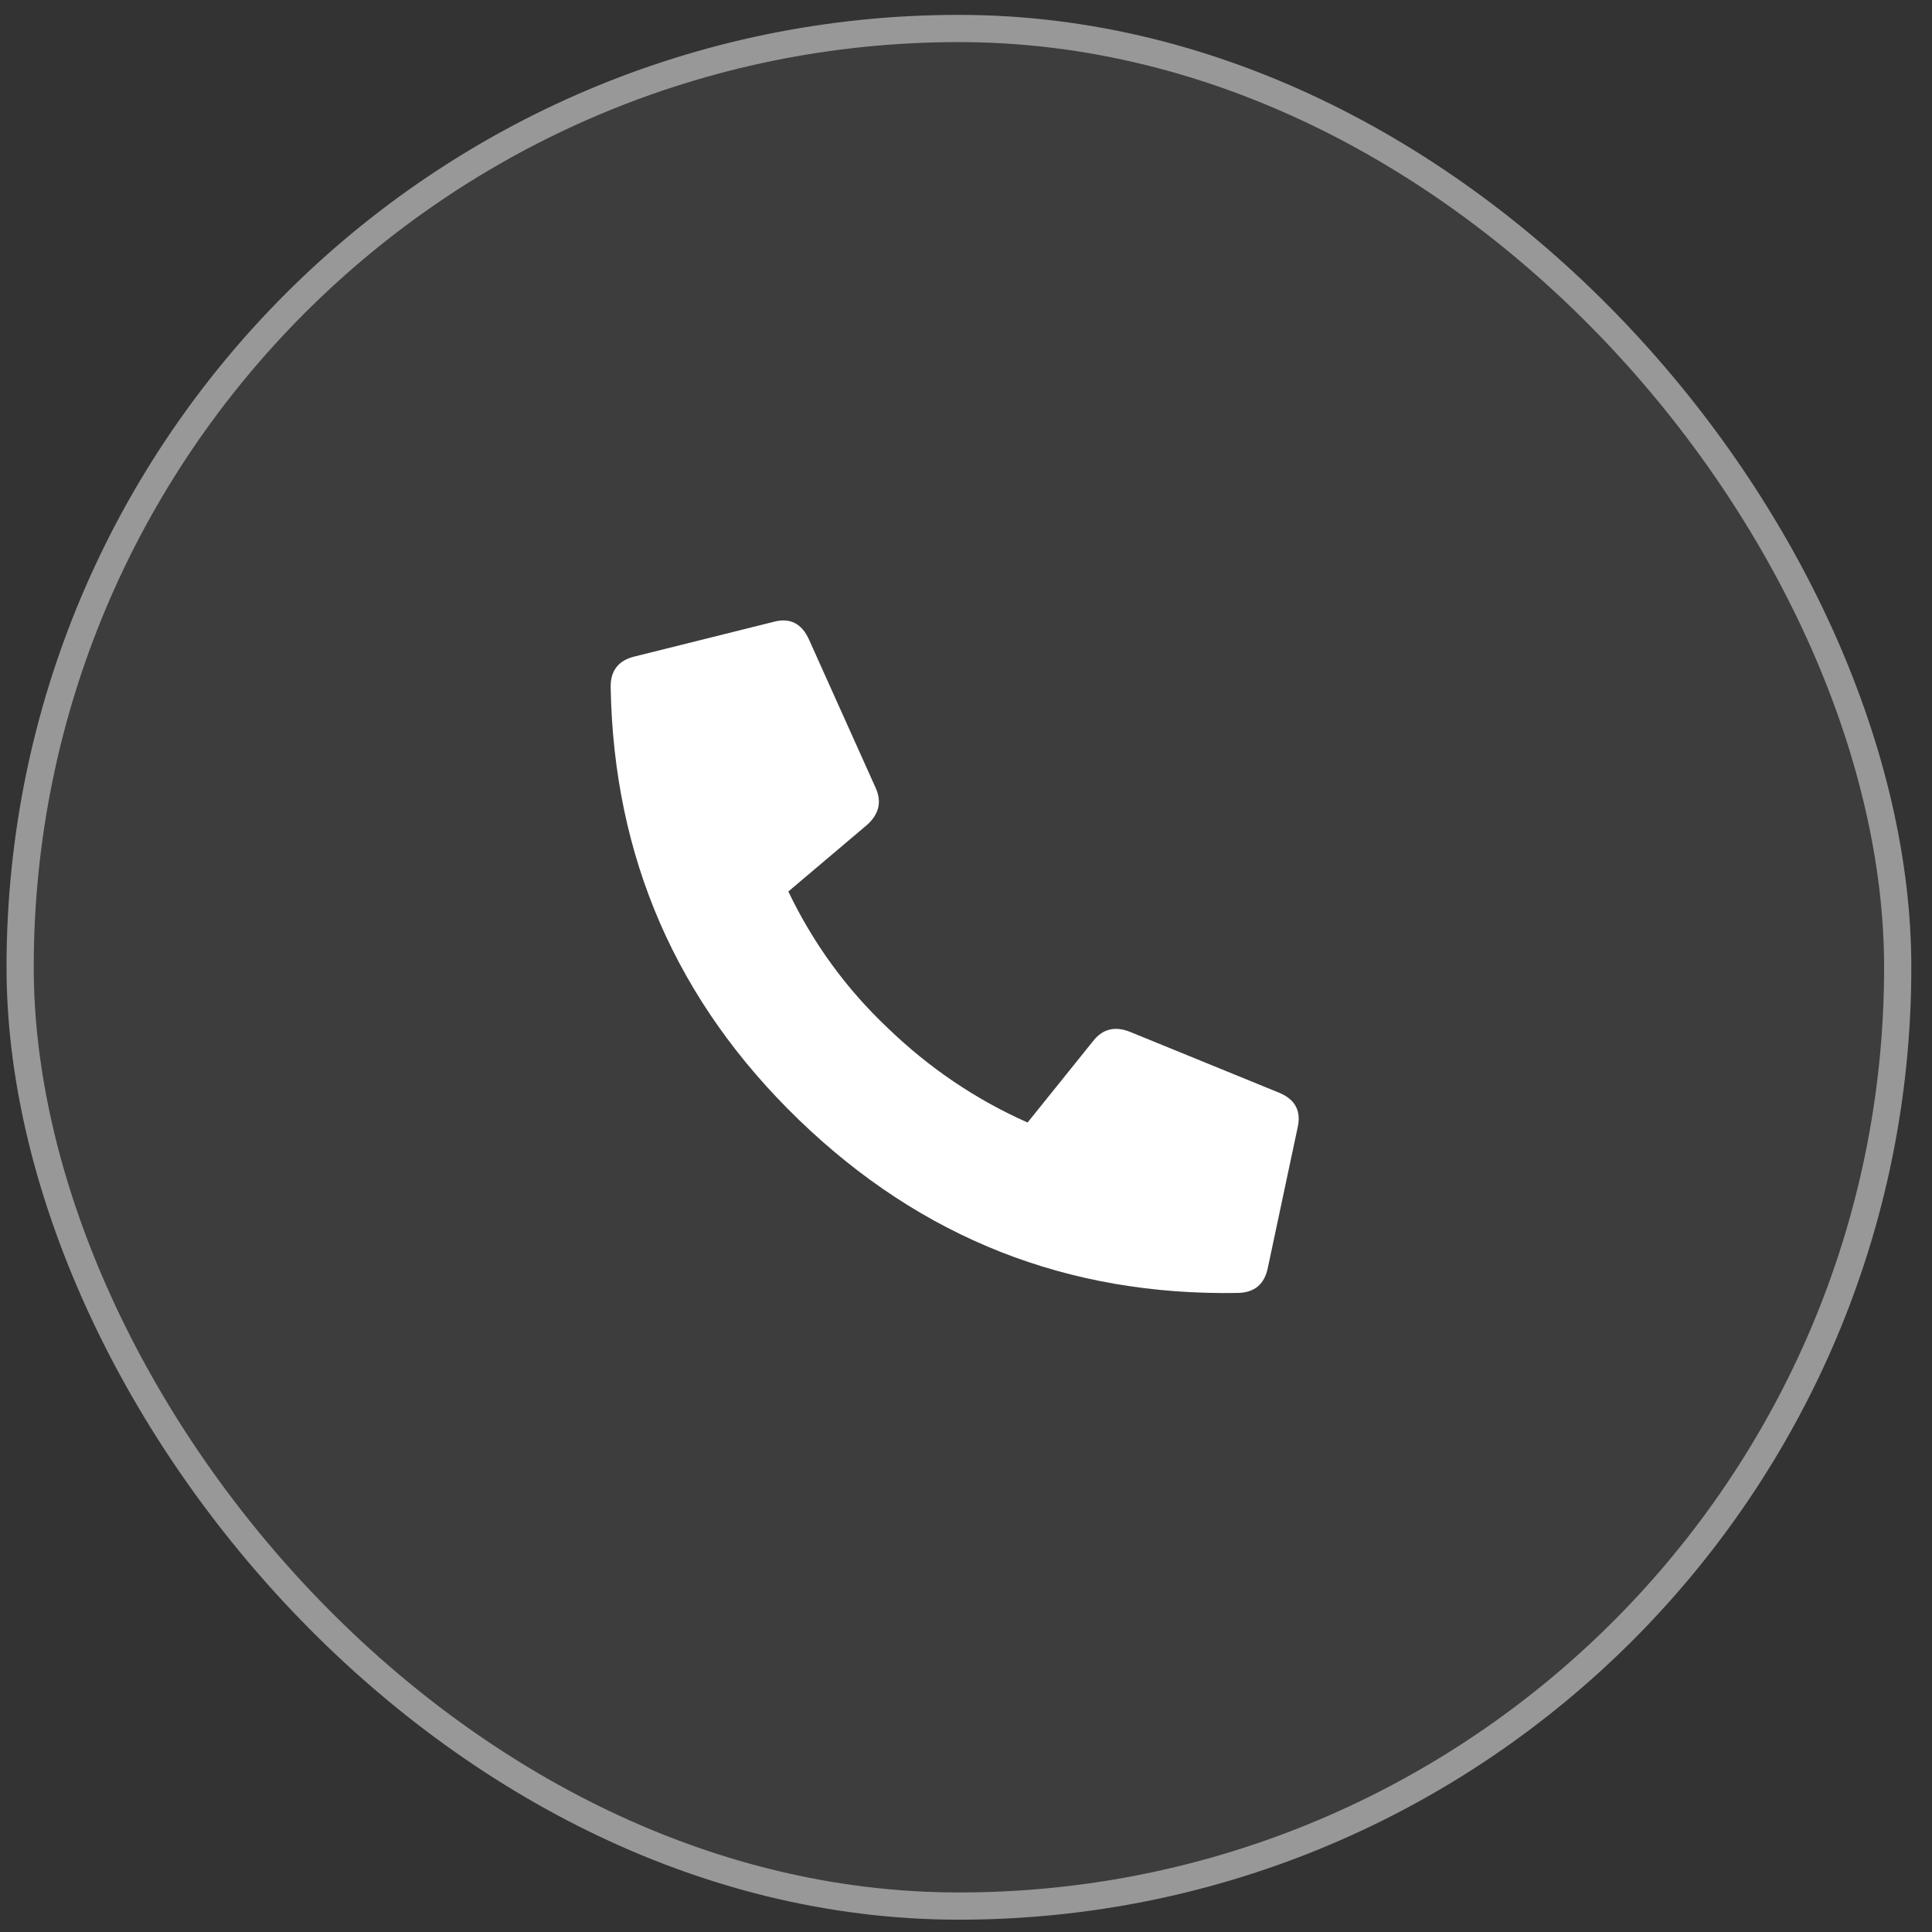 <svg width="71" height="71" viewBox="0 0 71 71" fill="none" xmlns="http://www.w3.org/2000/svg">
<rect x="0" y="0" width="71" height="71" fill="#333333" stroke="none"/>
<rect x="0.24" y="0.547" width="70" height="70" rx="35" fill="white" fill-opacity="0.05"/>
<rect x="0.74" y="1.047" width="69" height="69" rx="34.5" stroke="#F4F4F4" stroke-opacity="0.5"/>
<path d="M46.597 46.568C46.478 47.188 46.109 47.504 45.49 47.515C39.241 47.624 33.865 45.504 29.361 41.155C24.858 36.806 22.551 31.507 22.442 25.258C22.431 24.639 22.734 24.259 23.35 24.119L28.407 22.858C29.023 22.685 29.466 22.905 29.737 23.519L32.176 28.946C32.413 29.462 32.307 29.92 31.858 30.319L28.971 32.762C29.883 34.667 31.1 36.339 32.623 37.777C34.146 39.248 35.86 40.407 37.763 41.252L40.153 38.281C40.503 37.819 40.956 37.697 41.514 37.915L47.022 40.163C47.613 40.413 47.832 40.849 47.68 41.47L46.597 46.568Z" fill="white"/>
</svg>
